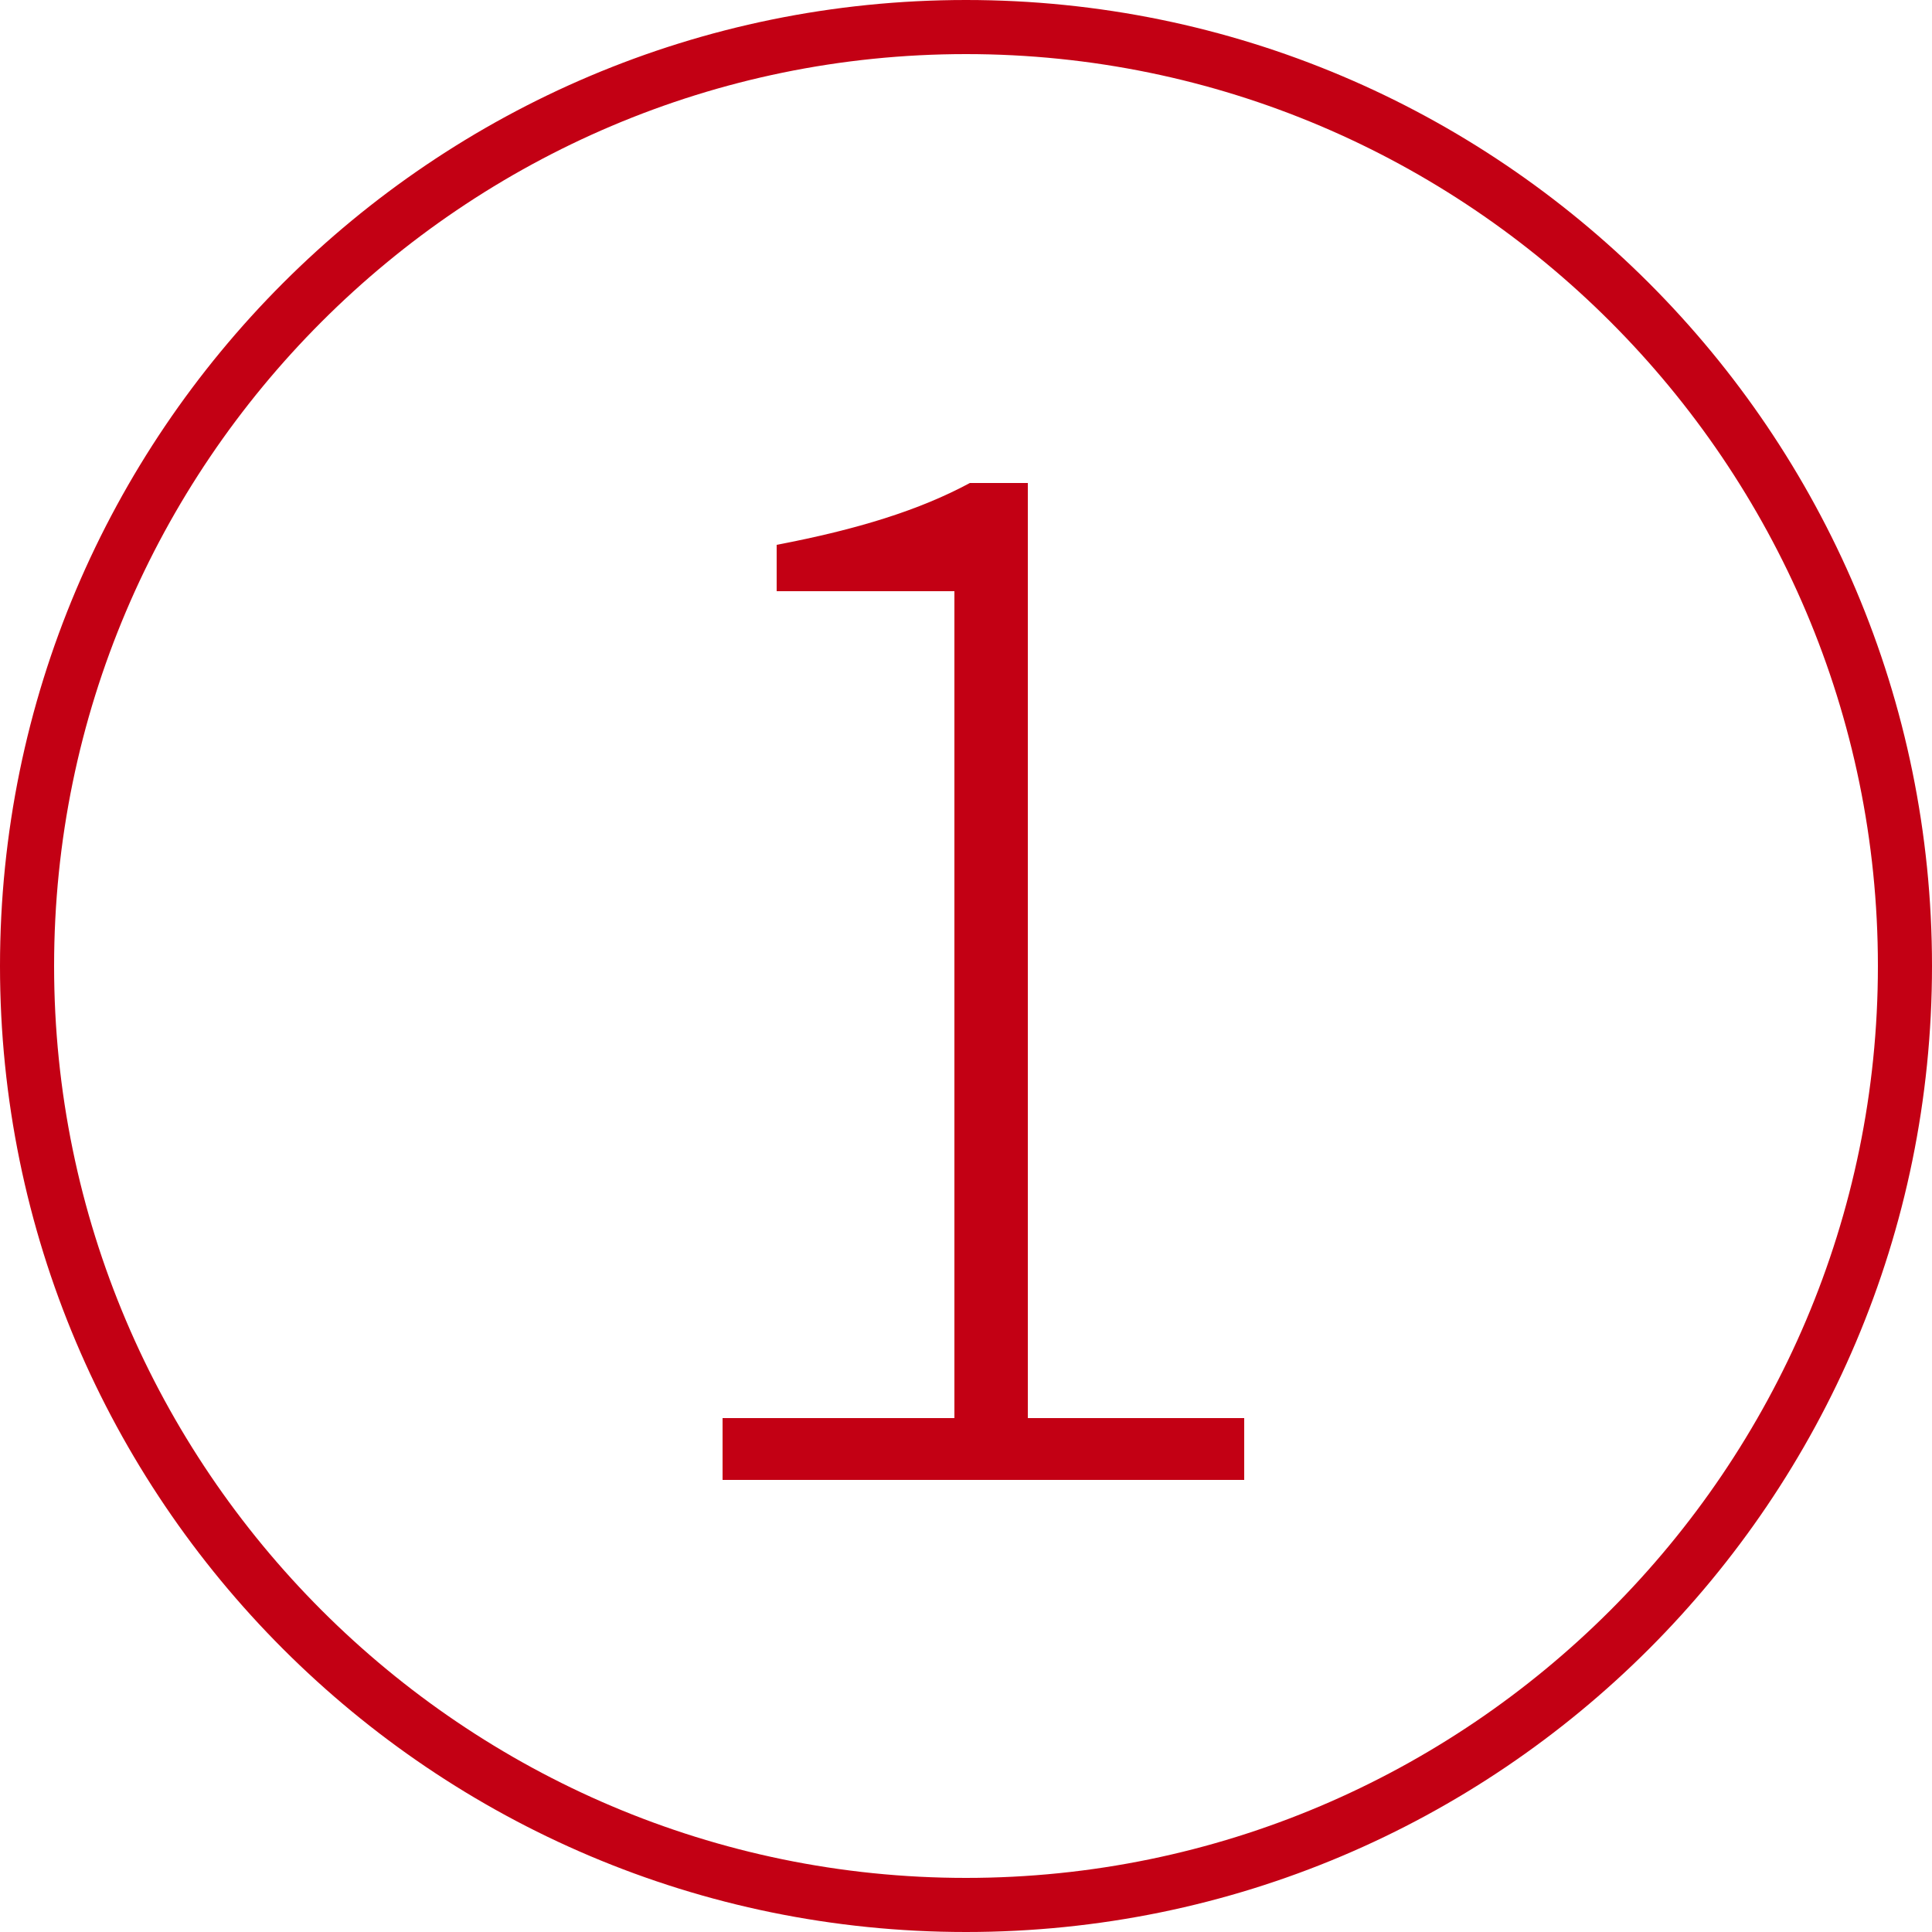 <?xml version="1.0" encoding="utf-8"?>
<!-- Generator: Adobe Illustrator 24.3.0, SVG Export Plug-In . SVG Version: 6.00 Build 0)  -->
<svg version="1.1" id="Layer_1" xmlns="http://www.w3.org/2000/svg" xmlns:xlink="http://www.w3.org/1999/xlink" x="0px" y="0px"
	 viewBox="0 0 50 50" style="enable-background:new 0 0 50 50;" xml:space="preserve">
<style type="text/css">
	.st0{fill:#C30014;}
	.st1{enable-background:new    ;}
</style>
<g>
	<g>
		<path class="st0" d="M25,1.4C38,1.4,48.6,12,48.6,25S38,48.6,25,48.6S1.4,38,1.4,25S12,1.4,25,1.4 M25,0C11.2,0,0,11.2,0,25
			s11.2,25,25,25s25-11.2,25-25S38.8,0,25,0L25,0z"/>
	</g>
	<g class="st1">
		<path class="st0" d="M18.7,36.7h6V15.3h-4.6v-1.2c2.1-0.4,3.7-0.9,5-1.6h1.5v24.2h5.6v1.6H18.7V36.7z"/>
	</g>
</g>
</svg>
